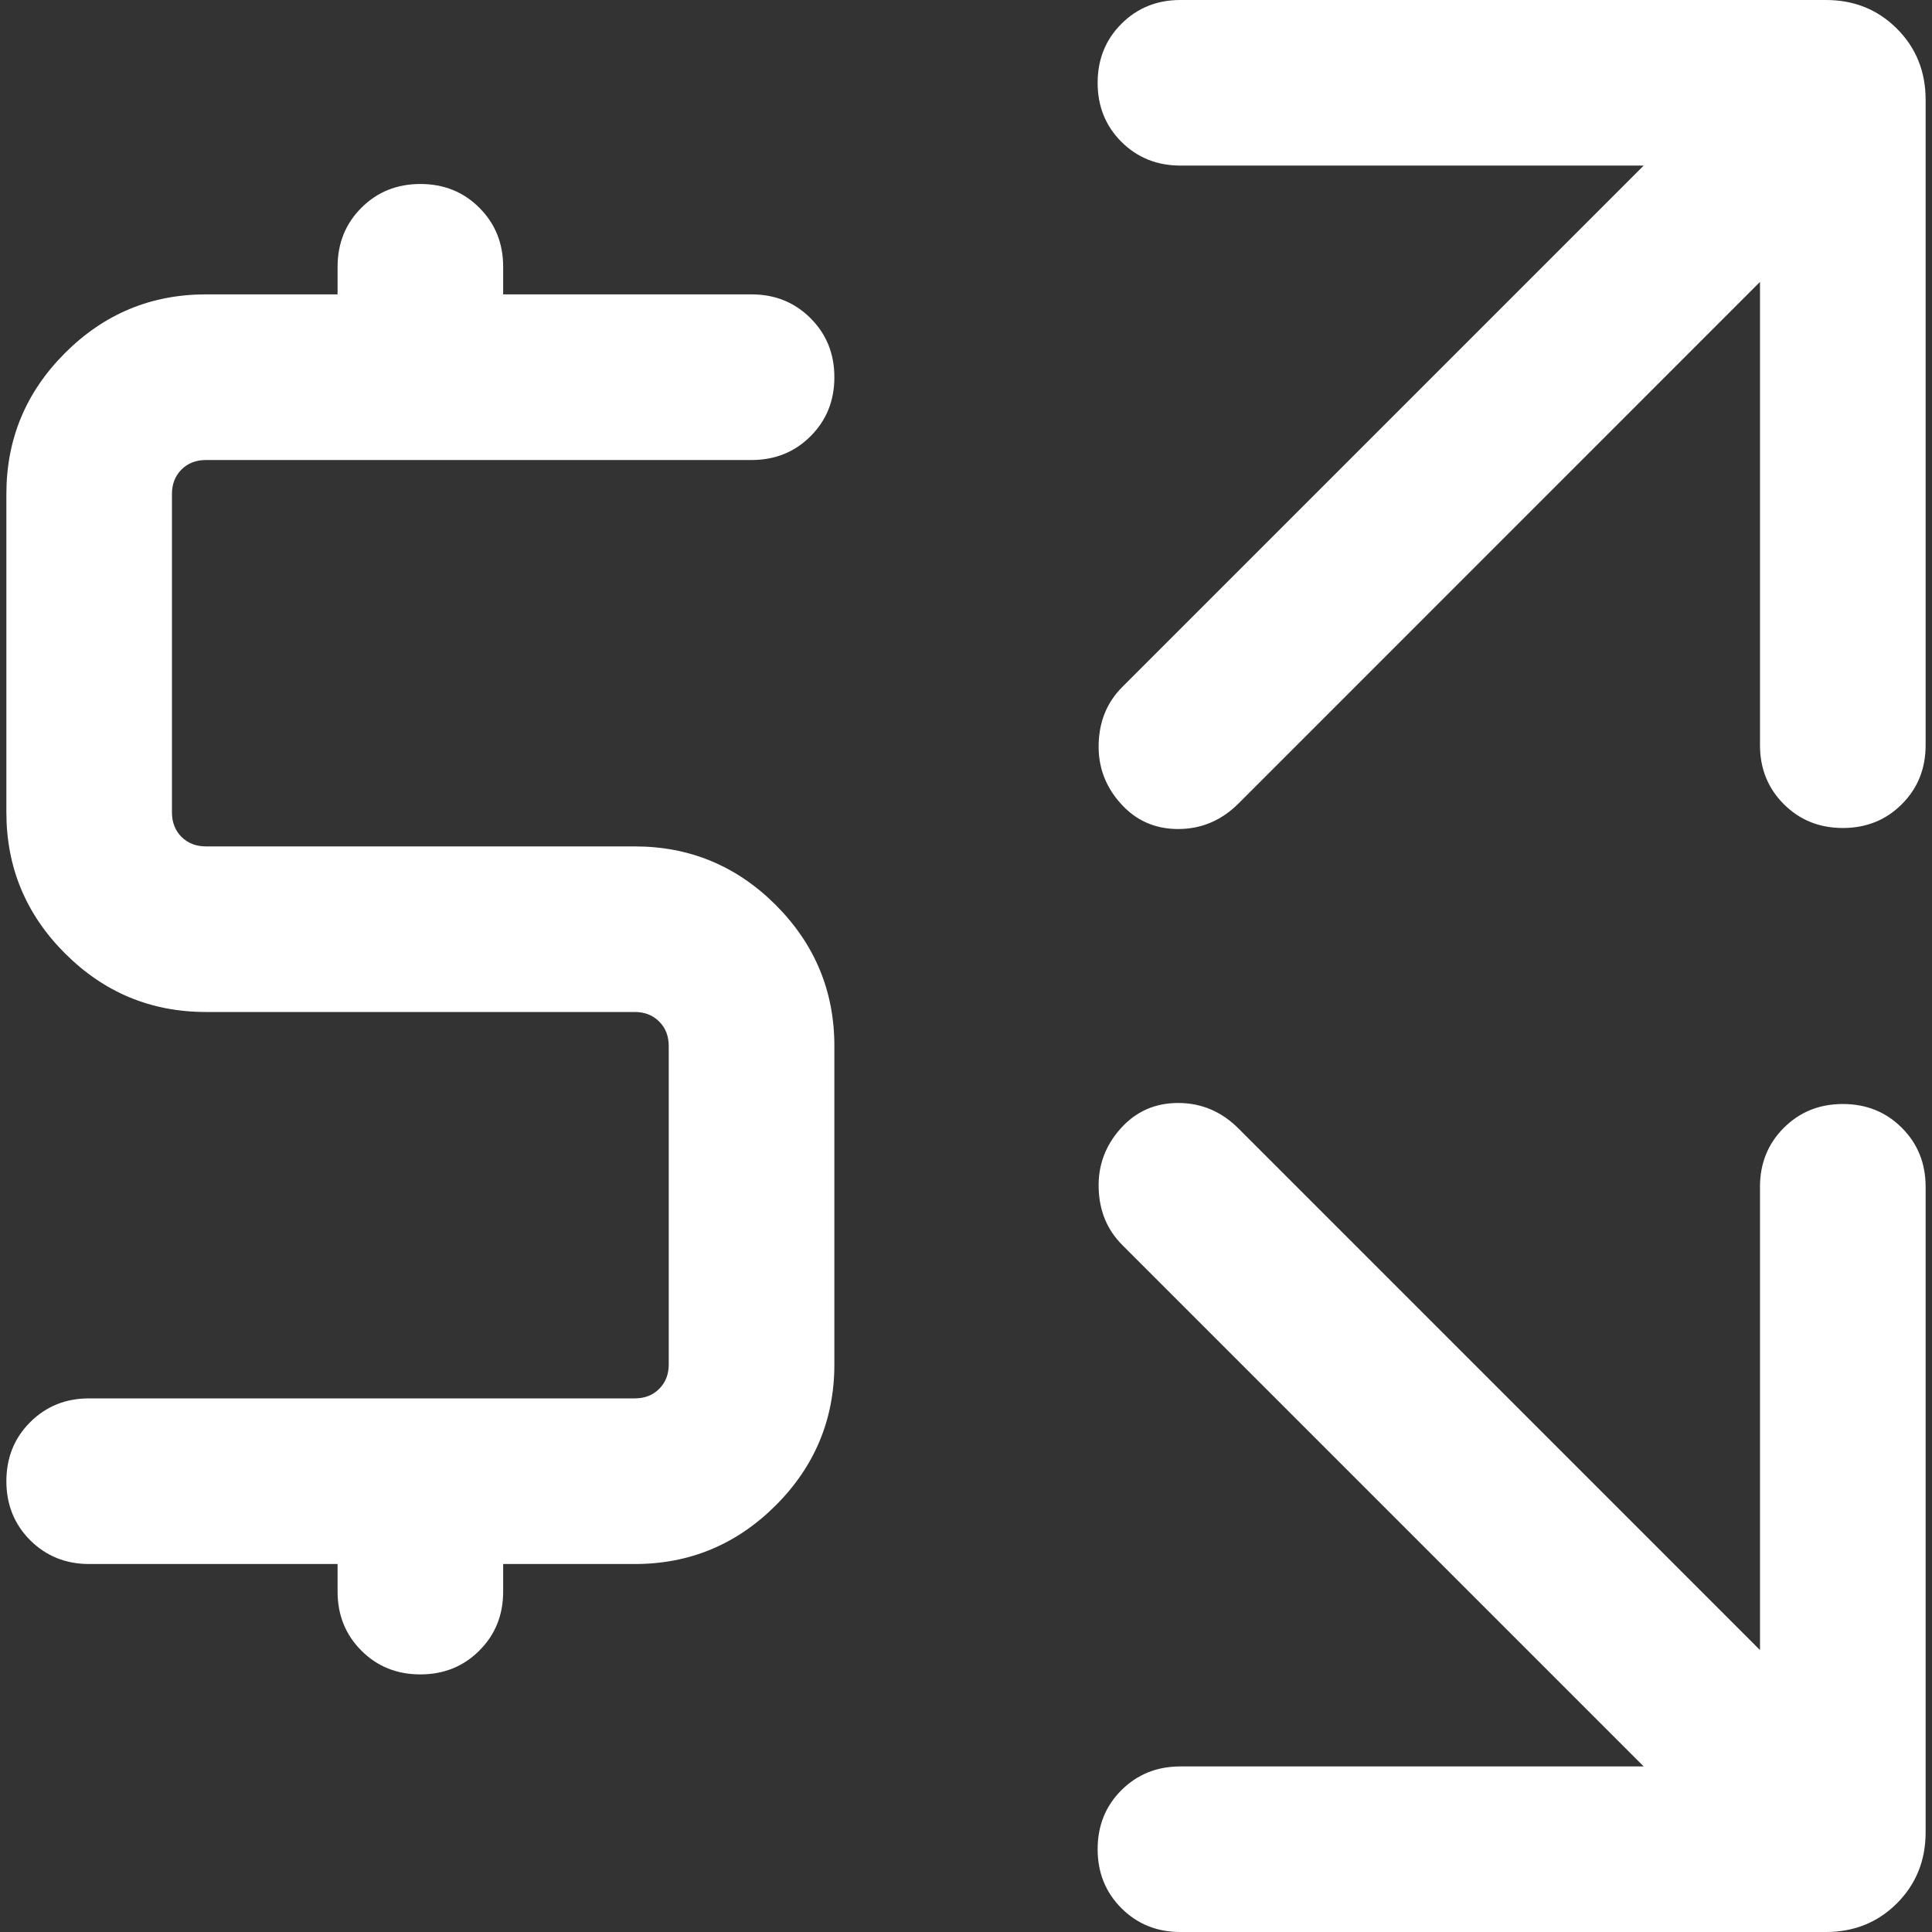 <?xml version="1.0" encoding="UTF-8"?> <svg xmlns="http://www.w3.org/2000/svg" width="30" height="30" viewBox="0 0 30 30" fill="none"><rect x="0" y="0" width="30" height="30" fill="#333333" stroke="none"/><g clip-path="url(#clip0_696_63783)"><path d="M7.813 4.571H11.67C12.034 4.571 12.34 4.695 12.586 4.941C12.833 5.188 12.956 5.493 12.956 5.858C12.956 6.222 12.833 6.527 12.586 6.774C12.34 7.02 12.034 7.143 11.67 7.143H3.198C3.044 7.143 2.917 7.192 2.818 7.291C2.72 7.39 2.67 7.516 2.67 7.67V12.615C2.67 12.769 2.72 12.896 2.818 12.995C2.917 13.093 3.044 13.143 3.198 13.143H9.857C10.709 13.143 11.439 13.446 12.046 14.053C12.652 14.66 12.956 15.39 12.956 16.242V21.187C12.956 22.039 12.652 22.769 12.046 23.375C11.439 23.982 10.709 24.286 9.857 24.286H7.813V24.714C7.813 25.079 7.69 25.384 7.443 25.63C7.197 25.877 6.891 26 6.527 26C6.162 26 5.857 25.877 5.611 25.63C5.365 25.384 5.242 25.079 5.242 24.714V24.286H1.384C1.02 24.286 0.715 24.162 0.468 23.916C0.222 23.669 0.099 23.364 0.099 23C0.099 22.635 0.222 22.33 0.468 22.084C0.715 21.837 1.02 21.714 1.384 21.714H9.857C10.011 21.714 10.137 21.665 10.236 21.566C10.335 21.467 10.384 21.341 10.384 21.187V16.242C10.384 16.088 10.335 15.961 10.236 15.863C10.137 15.764 10.011 15.714 9.857 15.714H3.198C2.345 15.714 1.616 15.411 1.009 14.804C0.402 14.197 0.099 13.468 0.099 12.615V7.67C0.099 6.818 0.402 6.089 1.009 5.482C1.616 4.875 2.345 4.571 3.198 4.571H5.242V4.143C5.242 3.779 5.365 3.473 5.611 3.227C5.858 2.98 6.163 2.857 6.528 2.857C6.892 2.857 7.198 2.98 7.444 3.227C7.69 3.473 7.813 3.779 7.813 4.143V4.571Z" fill="white"></path><path d="M25.523 2.571L17.426 10.668C17.192 10.903 17.07 11.196 17.06 11.548C17.049 11.9 17.162 12.209 17.4 12.475C17.637 12.741 17.935 12.873 18.295 12.873C18.654 12.873 18.967 12.741 19.233 12.475L27.329 4.378V11.571C27.329 11.936 27.453 12.241 27.699 12.487C27.946 12.734 28.251 12.857 28.616 12.857C28.98 12.857 29.285 12.734 29.532 12.487C29.778 12.241 29.901 11.936 29.901 11.571V1.549C29.901 1.11 29.752 0.742 29.455 0.445C29.158 0.148 28.79 -8.58307e-05 28.351 -8.58307e-05H18.329C17.965 -8.58307e-05 17.66 0.123 17.413 0.37C17.167 0.616 17.044 0.922 17.044 1.286C17.044 1.651 17.167 1.956 17.413 2.202C17.66 2.448 17.965 2.571 18.329 2.571H25.523Z" fill="white"></path><path d="M25.523 27.429L17.426 19.332C17.192 19.097 17.07 18.804 17.06 18.452C17.049 18.1 17.162 17.791 17.4 17.525C17.637 17.259 17.935 17.127 18.295 17.127C18.654 17.127 18.967 17.259 19.233 17.525L27.329 25.622V18.429C27.329 18.064 27.453 17.759 27.699 17.513C27.946 17.266 28.251 17.143 28.616 17.143C28.98 17.143 29.285 17.266 29.532 17.513C29.778 17.759 29.901 18.064 29.901 18.429V28.451C29.901 28.89 29.752 29.258 29.455 29.555C29.158 29.852 28.79 30 28.351 30H18.329C17.965 30 17.66 29.877 17.413 29.63C17.167 29.384 17.044 29.078 17.044 28.714C17.044 28.349 17.167 28.044 17.413 27.798C17.66 27.552 17.965 27.429 18.329 27.429H25.523Z" fill="white"></path></g><defs><clipPath id="clip0_696_63783"><rect width="30" height="30" fill="white"></rect></clipPath></defs></svg> 